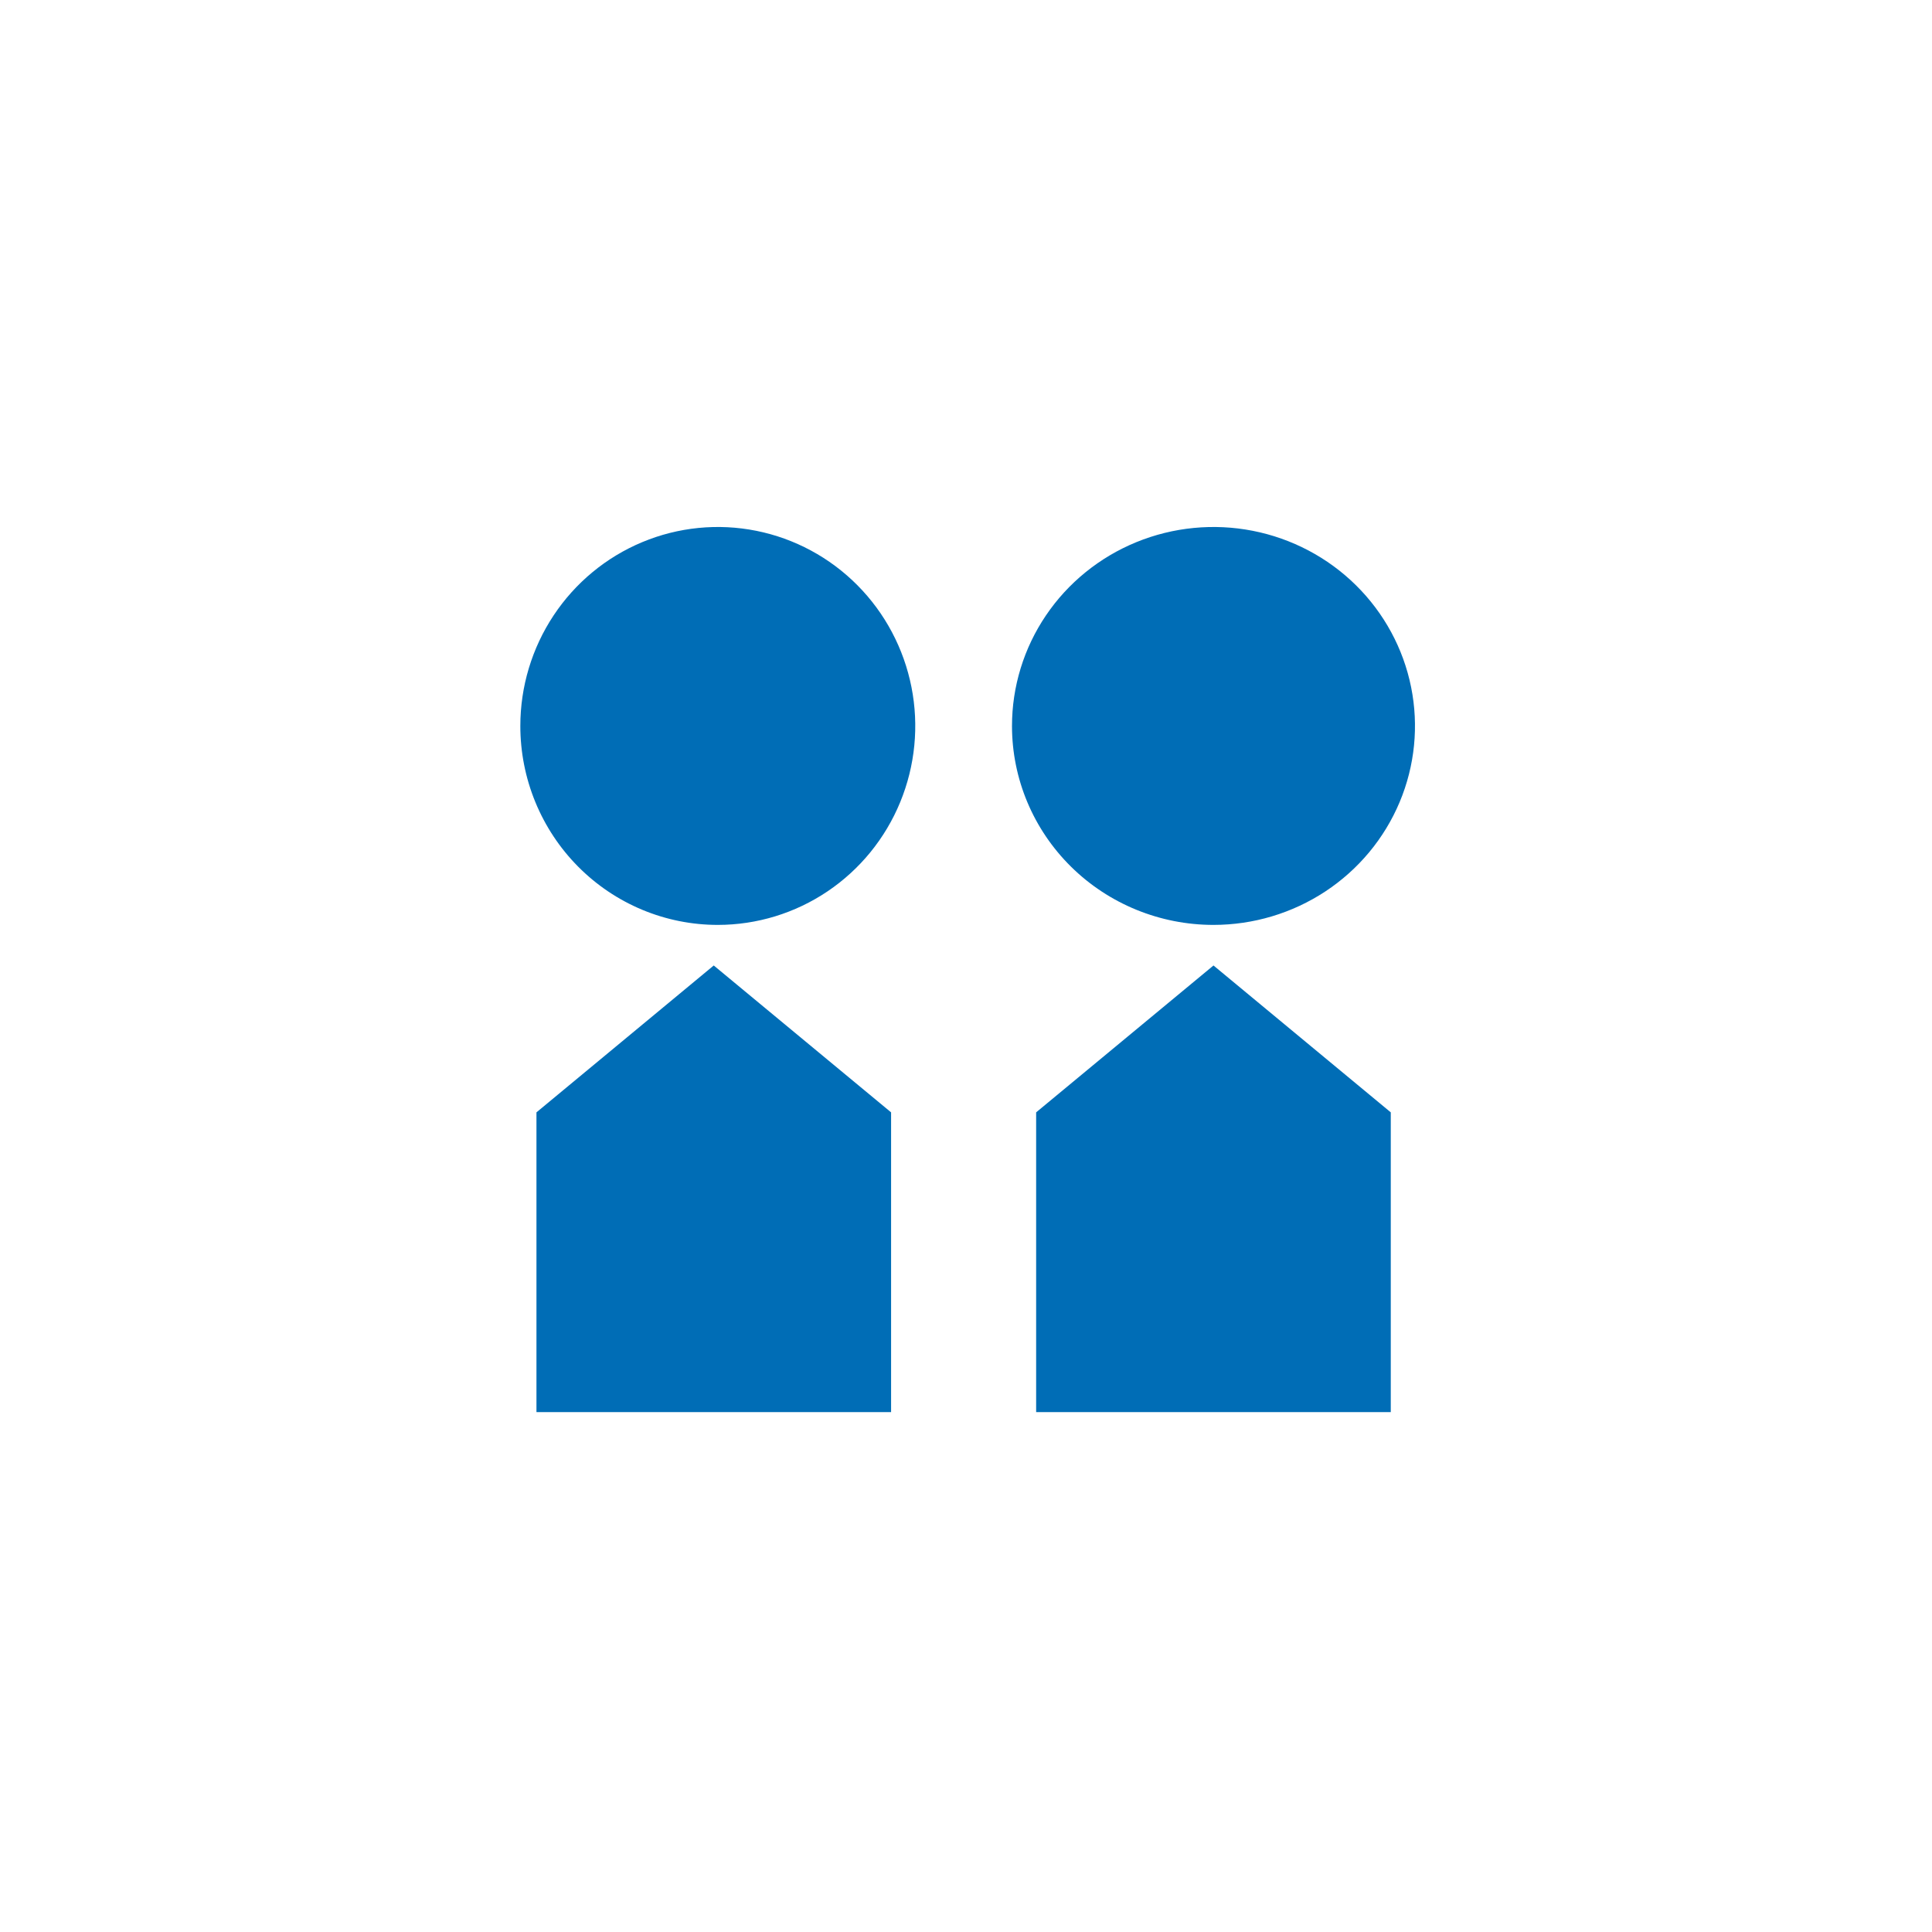 <svg width="275" height="275" viewBox="0 0 275 275" fill="none" xmlns="http://www.w3.org/2000/svg">
<path d="M197.962 201H147.484V158.332L172.728 137.426L197.962 158.332V201Z" fill="#006DB6"/>
<path d="M144.047 103.34C144.045 97.739 145.726 92.262 148.877 87.603C152.027 82.945 156.506 79.314 161.748 77.169C166.989 75.025 172.756 74.463 178.32 75.555C183.885 76.648 188.996 79.345 193.008 83.306C197.019 87.267 199.751 92.314 200.857 97.808C201.964 103.303 201.395 108.998 199.223 114.173C197.051 119.348 193.374 123.771 188.656 126.882C183.938 129.993 178.391 131.652 172.718 131.65C165.114 131.65 157.821 128.668 152.444 123.359C147.068 118.049 144.047 110.849 144.047 103.34Z" fill="#006DB6"/>
<path d="M126.837 201H76.359V158.332L101.594 137.426L126.837 158.332V201Z" fill="#006DB6"/>
<path d="M74.064 103.331C74.064 97.73 75.713 92.255 78.801 87.598C81.89 82.941 86.279 79.311 91.415 77.167C96.551 75.024 102.203 74.463 107.655 75.556C113.107 76.649 118.115 79.346 122.046 83.306C125.977 87.267 128.654 92.313 129.738 97.806C130.823 103.3 130.266 108.994 128.139 114.168C126.012 119.343 122.409 123.766 117.787 126.878C113.165 129.99 107.73 131.65 102.171 131.65C98.48 131.652 94.825 130.92 91.414 129.497C88.003 128.075 84.904 125.989 82.294 123.359C79.684 120.729 77.614 117.606 76.201 114.17C74.789 110.733 74.063 107.05 74.064 103.331" fill="#006DB6"/>
</svg>
